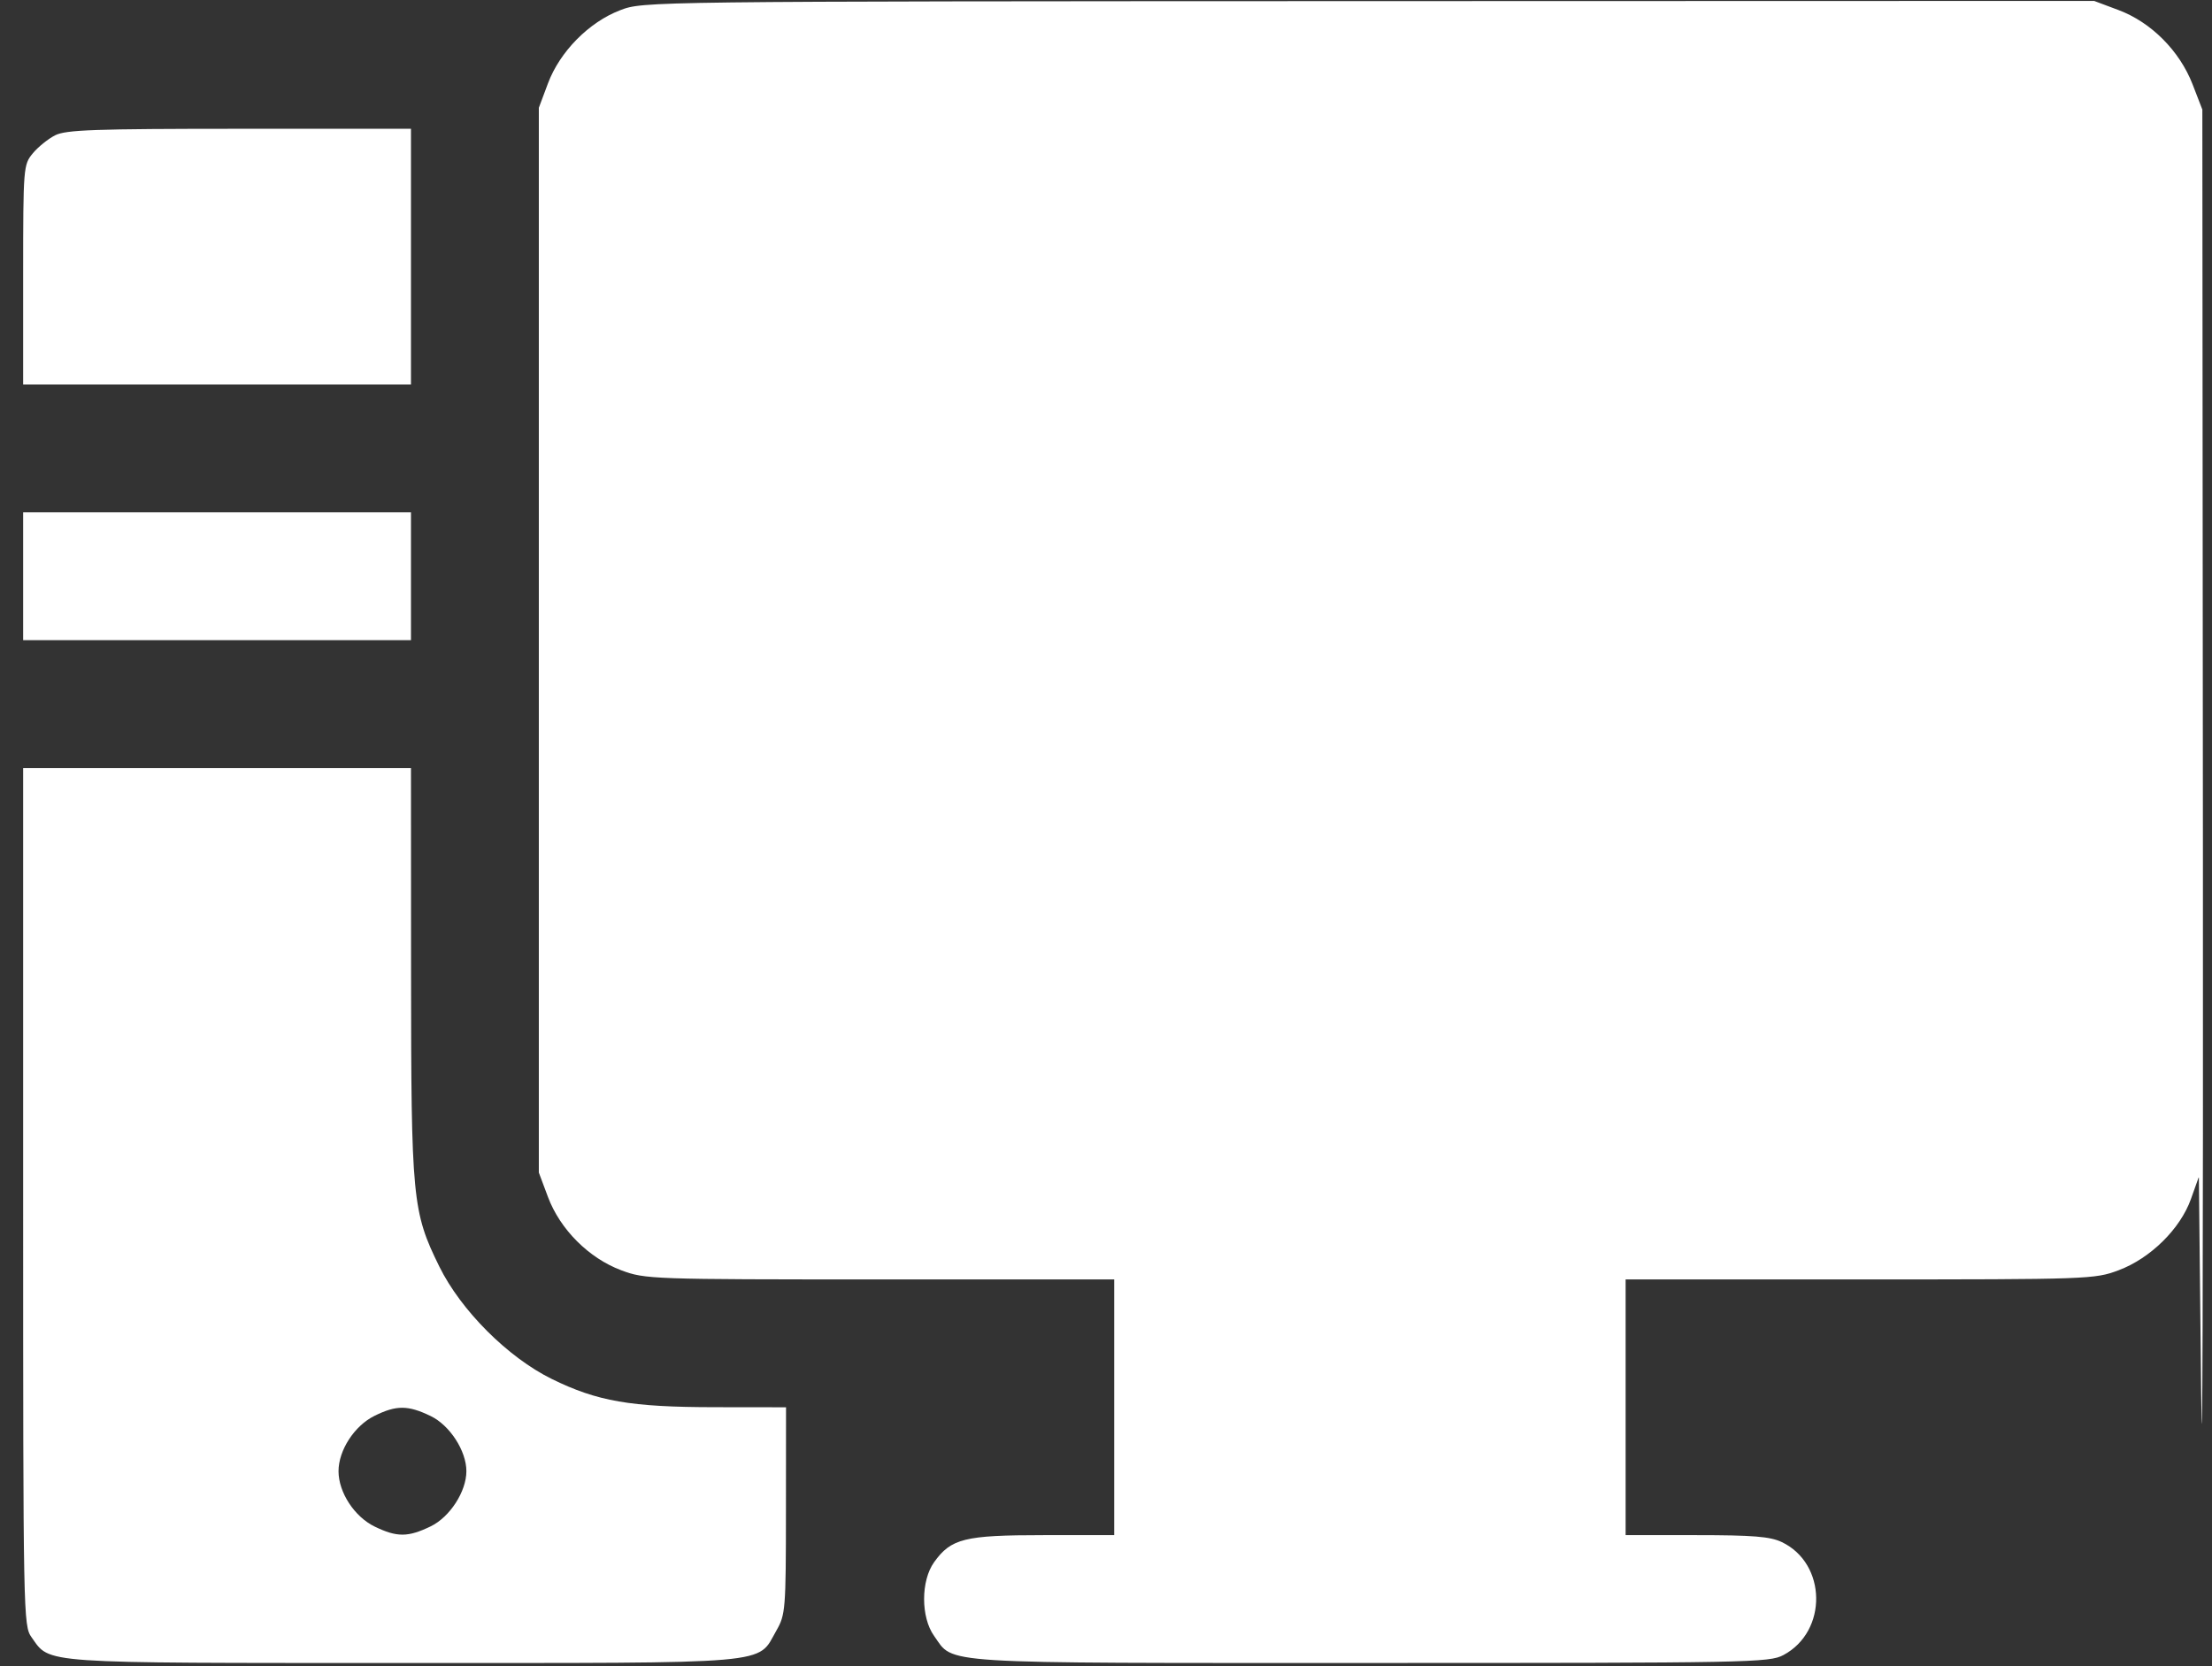 <svg width="77" height="58" viewBox="0 0 77 58" fill="none" xmlns="http://www.w3.org/2000/svg">
<rect x="0" y="0" width="77" height="58" fill="#333333" stroke="none"/>
<path fill-rule="evenodd" clip-rule="evenodd" d="M21.585 0.357C20.498 0.774 19.488 1.799 19.075 2.902L18.757 3.752V22.285V40.819L19.075 41.669C19.498 42.799 20.497 43.798 21.627 44.221C22.458 44.532 22.659 44.539 30.631 44.539H38.785V48.99V53.441H36.323C33.575 53.441 33.106 53.557 32.514 54.386C32.053 55.034 32.053 56.298 32.514 56.946C33.226 57.943 32.391 57.891 47.712 57.891C60.915 57.891 61.587 57.879 62.08 57.616C63.629 56.792 63.594 54.428 62.021 53.681C61.616 53.489 61.016 53.441 59.051 53.441H56.588V48.99V44.539H64.742C72.715 44.539 72.916 44.532 73.746 44.221C74.856 43.806 75.899 42.778 76.269 41.734L76.543 40.965L76.623 48.501C76.666 52.646 76.694 44.287 76.684 29.926L76.664 3.815L76.323 2.933C75.87 1.767 74.879 0.774 73.746 0.35L72.897 0.032L47.644 0.039C22.404 0.047 22.391 0.047 21.585 0.357ZM1.918 4.71C1.674 4.835 1.323 5.118 1.14 5.34C0.814 5.735 0.807 5.824 0.806 9.564L0.806 13.384H7.556H14.306V8.933V4.482L8.335 4.483C3.282 4.484 2.295 4.519 1.918 4.71ZM0.806 20.06V22.285H7.556H14.306V20.06V17.835H7.556H0.806V20.06ZM0.806 41.66C0.806 56.297 0.811 56.593 1.099 56.997C1.761 57.926 1.255 57.891 14.034 57.891C27.123 57.891 26.34 57.959 27.026 56.763C27.343 56.209 27.357 56.037 27.359 52.588L27.362 48.99L24.877 48.987C21.95 48.984 20.791 48.783 19.205 48.003C17.679 47.252 16.045 45.617 15.293 44.091C14.353 42.179 14.312 41.752 14.309 33.82L14.306 26.736H7.556H0.806V41.66ZM13.034 49.289C12.337 49.634 11.784 50.487 11.784 51.215C11.784 51.953 12.34 52.803 13.045 53.144C13.82 53.519 14.203 53.517 14.992 53.135C15.659 52.812 16.235 51.923 16.235 51.215C16.235 50.508 15.659 49.618 14.992 49.295C14.201 48.913 13.798 48.911 13.034 49.289Z" fill="white"/>
</svg>
